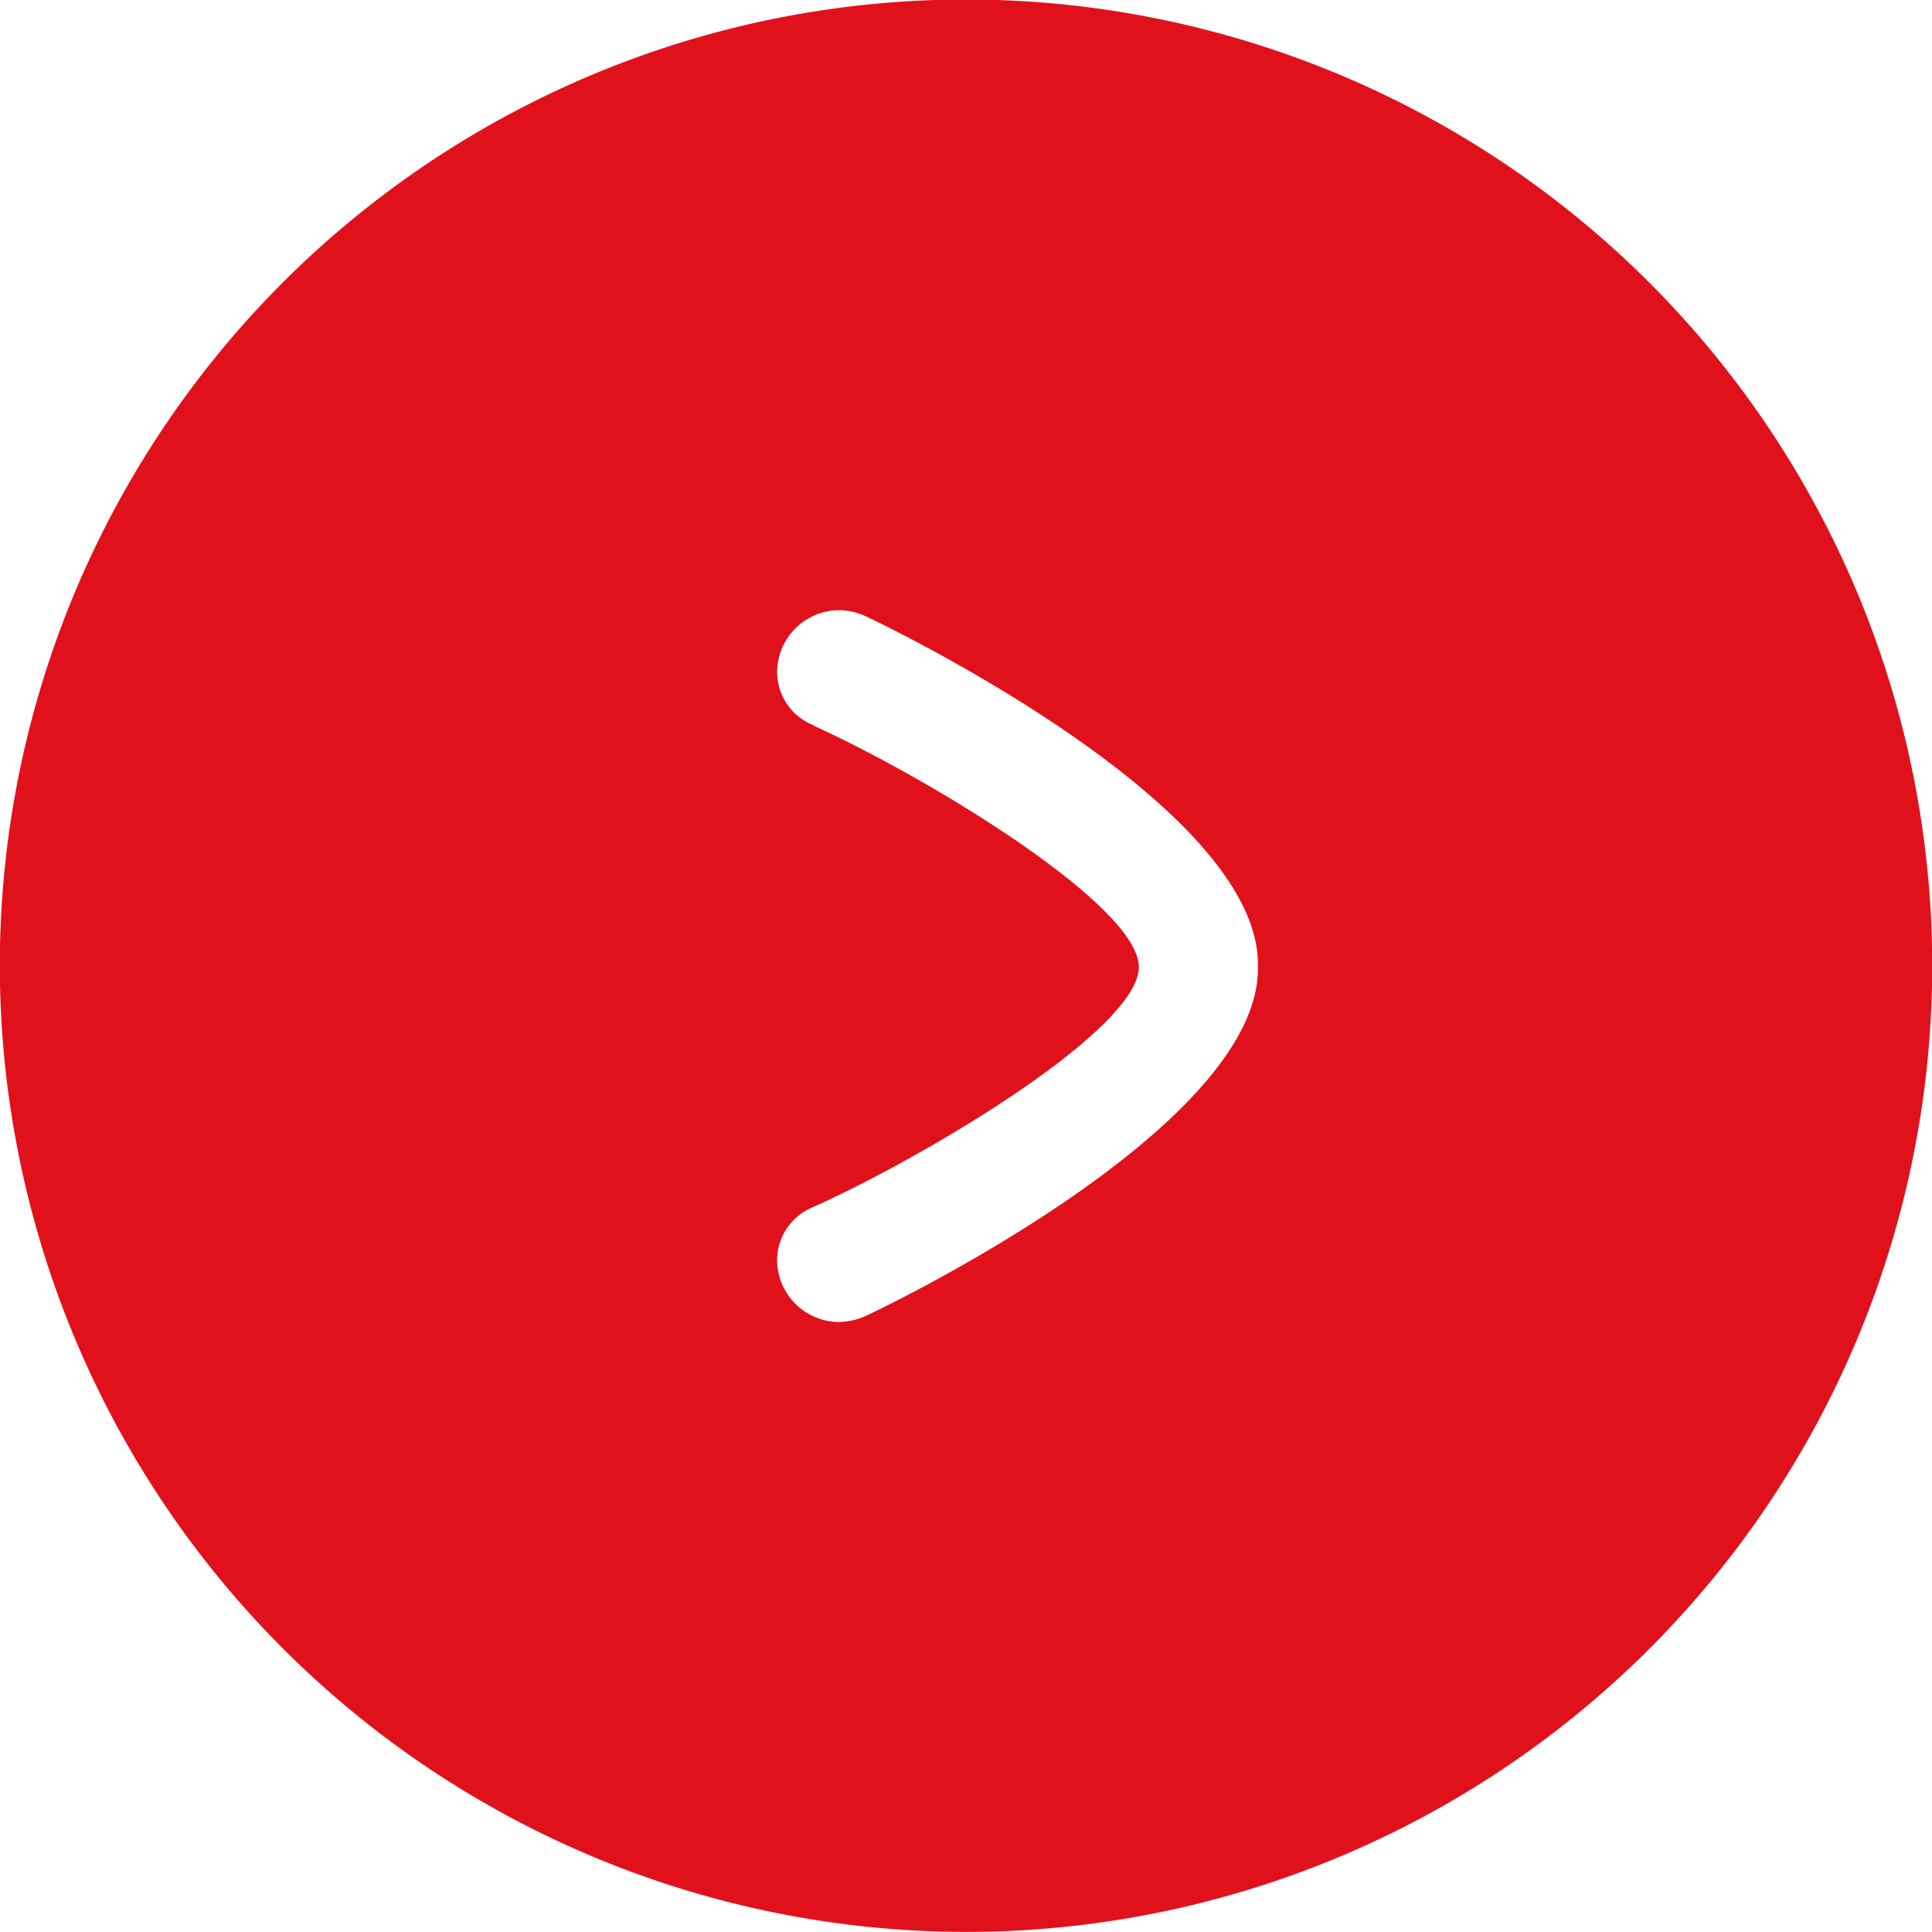 <svg xmlns="http://www.w3.org/2000/svg" width="19.596" height="19.596" viewBox="0 0 19.596 19.596">
  <path id="Trazado_847" data-name="Trazado 847" d="M1422.885,4311.254a9.8,9.8,0,1,0-9.8-9.8,9.809,9.809,0,0,0,9.8,9.8m-1.547-12.239a.582.582,0,0,1-.355-.667.632.632,0,0,1,.608-.5.671.671,0,0,1,.282.064c.04.018,4.006,1.885,3.973,3.55.033,1.658-3.933,3.525-3.973,3.542a.694.694,0,0,1-.282.064.632.632,0,0,1-.608-.5.581.581,0,0,1,.355-.667c1.186-.536,3.3-1.807,3.3-2.434s-2.15-1.928-3.3-2.448" transform="translate(-1413.087 -4291.659)" fill="#e1111c"/>
</svg>
